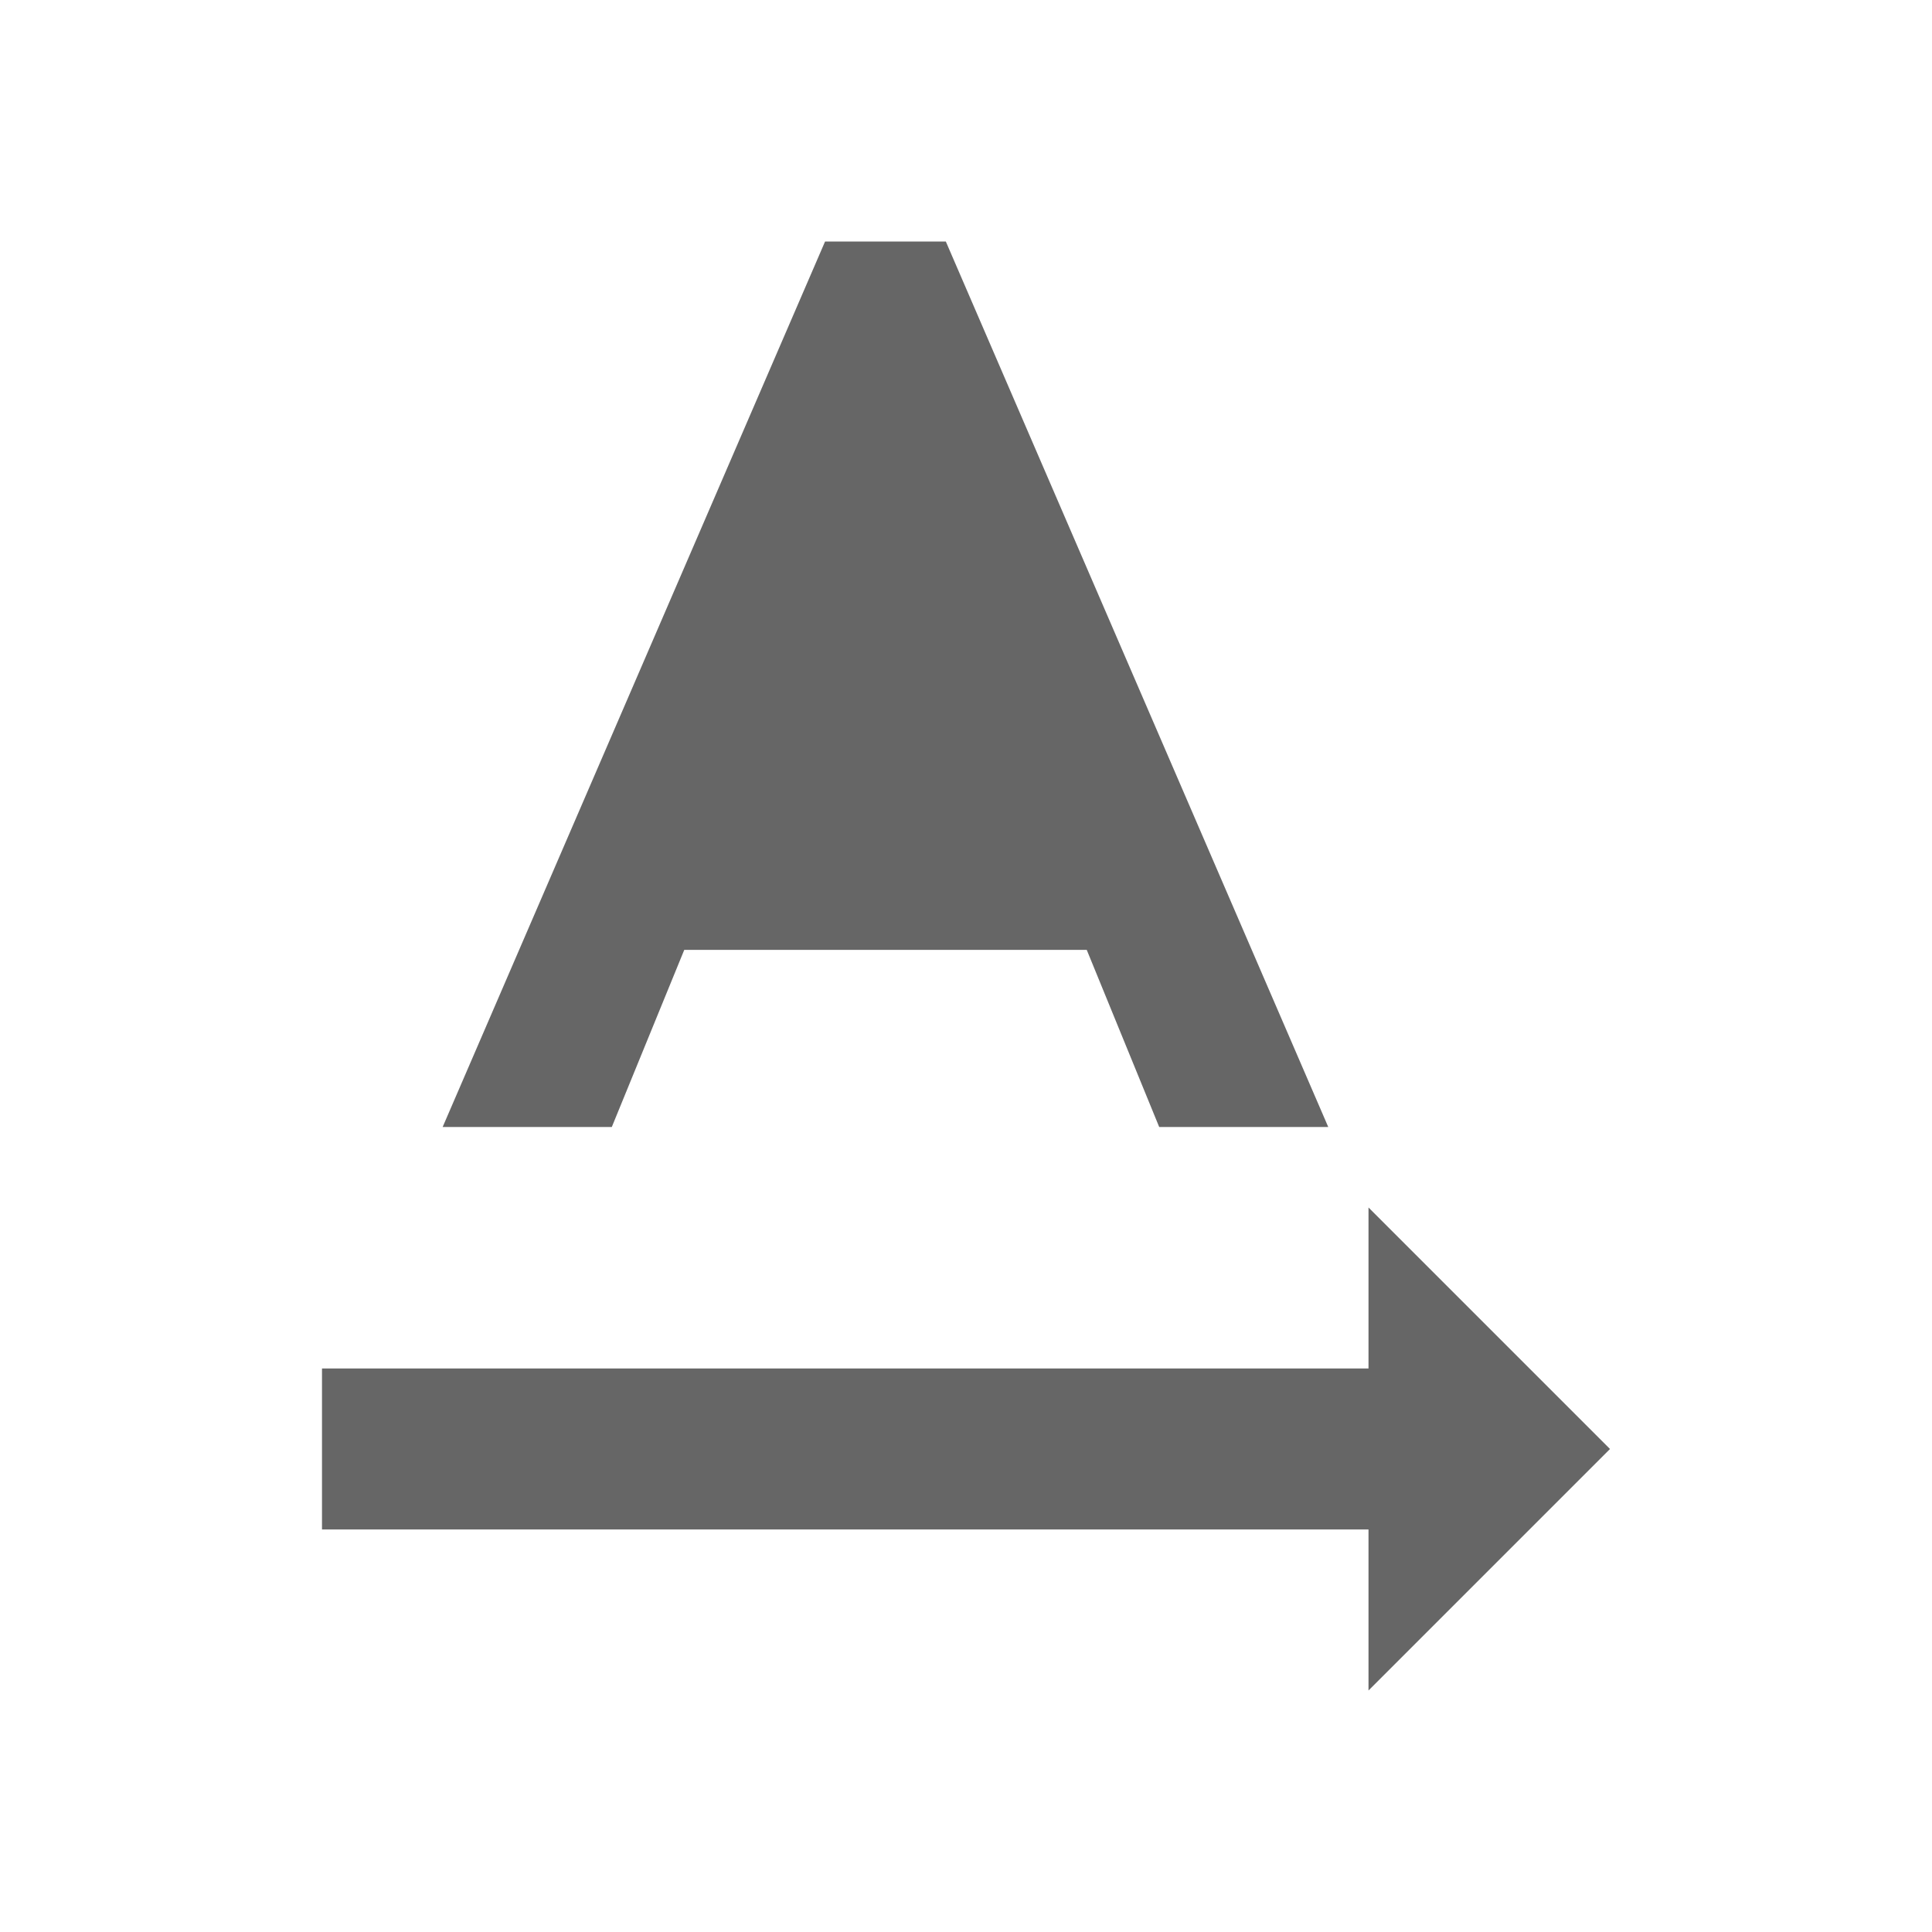 <!-- Generated by IcoMoon.io -->
<svg version="1.1" xmlns="http://www.w3.org/2000/svg" width="18" height="18" viewBox="0 0 18 18">
<title>text-rotation-none-outlined</title>
<path opacity="0.6" fill="#000" d="M5.7 10.5l0.675-1.65h3.75l0.675 1.65h1.575l-3.563-8.25h-1.125l-3.563 8.25h1.575zM15 13.5l-2.25-2.25v1.5h-9.75v1.5h9.75v1.5l2.25-2.25zM9.652 7.5l-1.403-3.765-1.403 3.765h2.805z"></path>
</svg>
